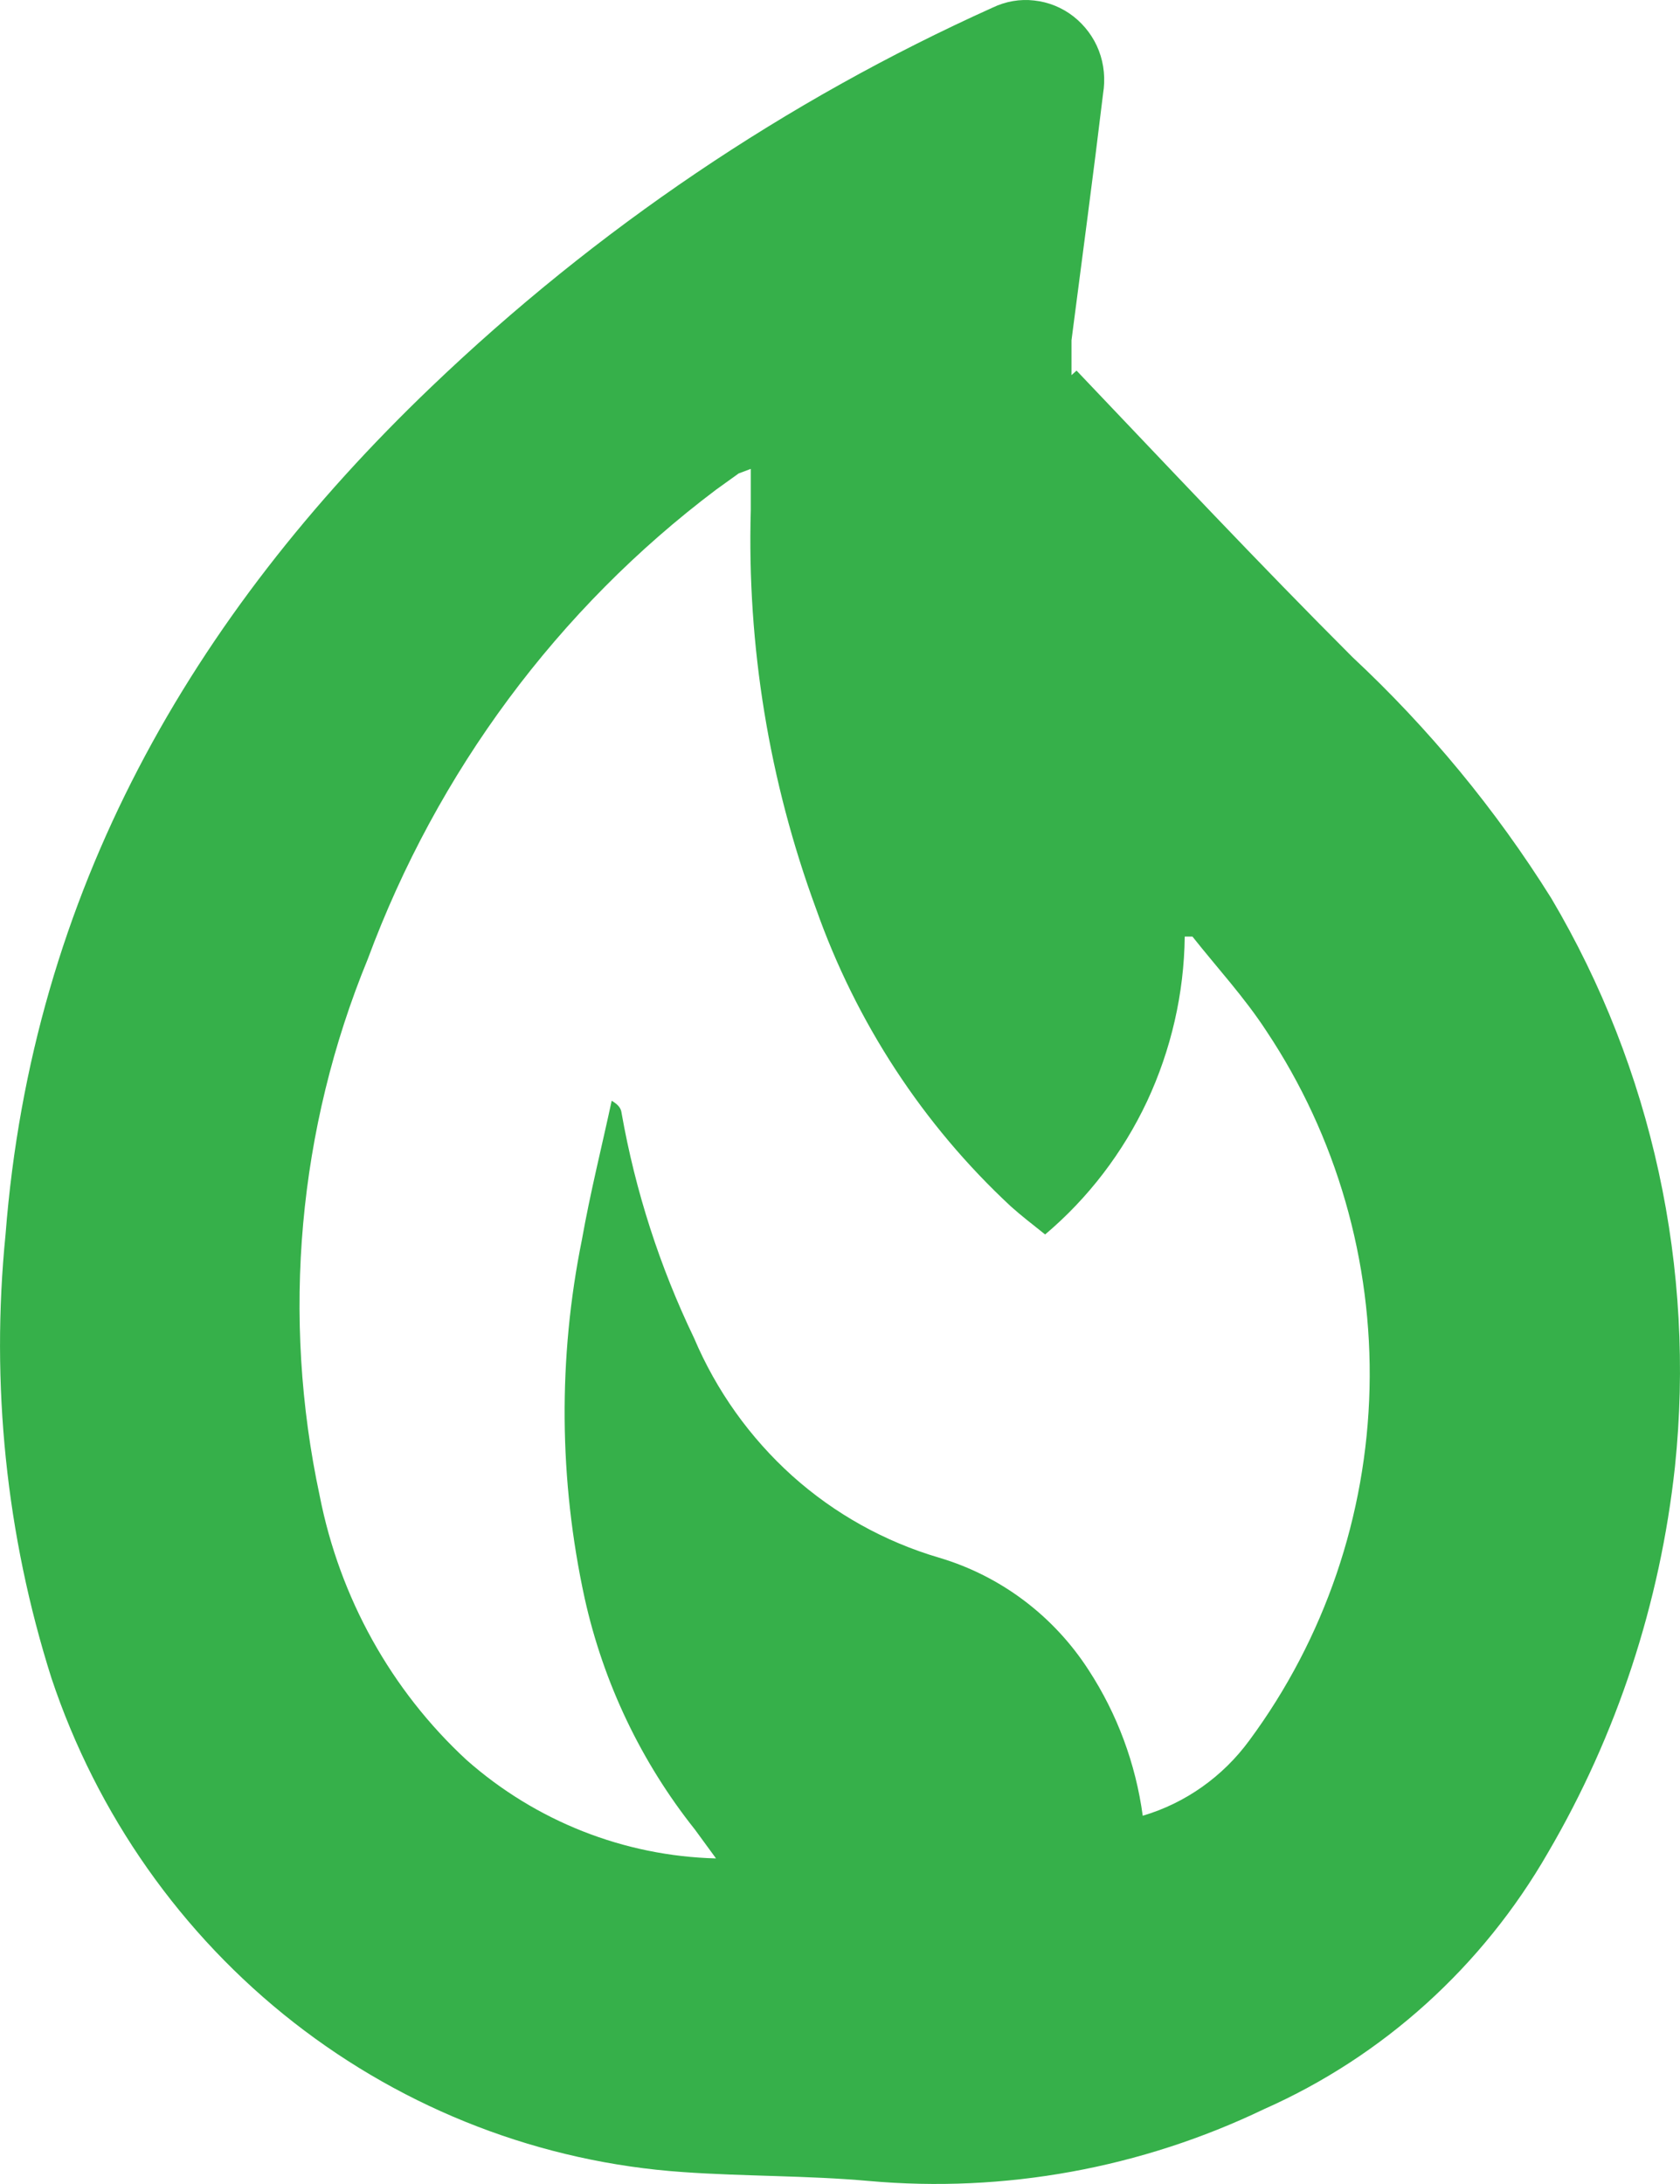 <svg width="10" height="13" viewBox="0 0 10 13" fill="none" xmlns="http://www.w3.org/2000/svg">
<path d="M6.408 2.206C6.95 2.775 7.489 3.35 8.051 3.912C8.505 4.336 8.903 4.818 9.234 5.347C9.835 6.363 10.093 7.551 9.97 8.73C9.882 9.542 9.625 10.326 9.214 11.028C8.824 11.706 8.233 12.24 7.525 12.554C6.792 12.906 5.98 13.054 5.172 12.982C4.804 12.949 4.433 12.955 4.065 12.929C3.223 12.871 2.417 12.561 1.748 12.038C1.079 11.515 0.577 10.801 0.306 9.988C0.036 9.137 -0.056 8.238 0.033 7.348C0.191 5.311 1.14 3.668 2.567 2.303C3.548 1.364 4.677 0.6 5.909 0.045C5.986 0.008 6.072 -0.007 6.156 0.003C6.241 0.012 6.322 0.045 6.39 0.098C6.457 0.151 6.51 0.221 6.541 0.302C6.572 0.383 6.58 0.471 6.566 0.557C6.507 1.048 6.441 1.537 6.378 2.025C6.378 2.096 6.378 2.166 6.378 2.233L6.408 2.206ZM6.802 10.808C7.056 10.733 7.279 10.575 7.437 10.359C7.884 9.754 8.134 9.022 8.152 8.265C8.17 7.508 7.956 6.764 7.538 6.137C7.407 5.936 7.246 5.762 7.098 5.575H7.052C7.048 5.914 6.971 6.248 6.828 6.555C6.684 6.861 6.477 7.132 6.221 7.348C6.142 7.285 6.076 7.234 6.017 7.181C5.494 6.695 5.096 6.086 4.857 5.408C4.578 4.65 4.446 3.844 4.469 3.036C4.469 2.955 4.469 2.878 4.469 2.791L4.397 2.818L4.262 2.915C3.321 3.624 2.602 4.594 2.189 5.709C1.774 6.719 1.674 7.834 1.903 8.904C2.022 9.51 2.328 10.061 2.777 10.476C3.19 10.841 3.715 11.048 4.262 11.062L4.137 10.891C3.817 10.489 3.592 10.018 3.48 9.513C3.327 8.81 3.321 8.083 3.464 7.378C3.513 7.101 3.582 6.826 3.641 6.552C3.687 6.579 3.697 6.602 3.7 6.626C3.782 7.09 3.927 7.54 4.131 7.964C4.264 8.278 4.464 8.558 4.716 8.785C4.968 9.011 5.267 9.177 5.59 9.272C5.955 9.38 6.271 9.617 6.48 9.941C6.65 10.202 6.76 10.498 6.802 10.808Z" fill="#36B04A"/>
</svg>
